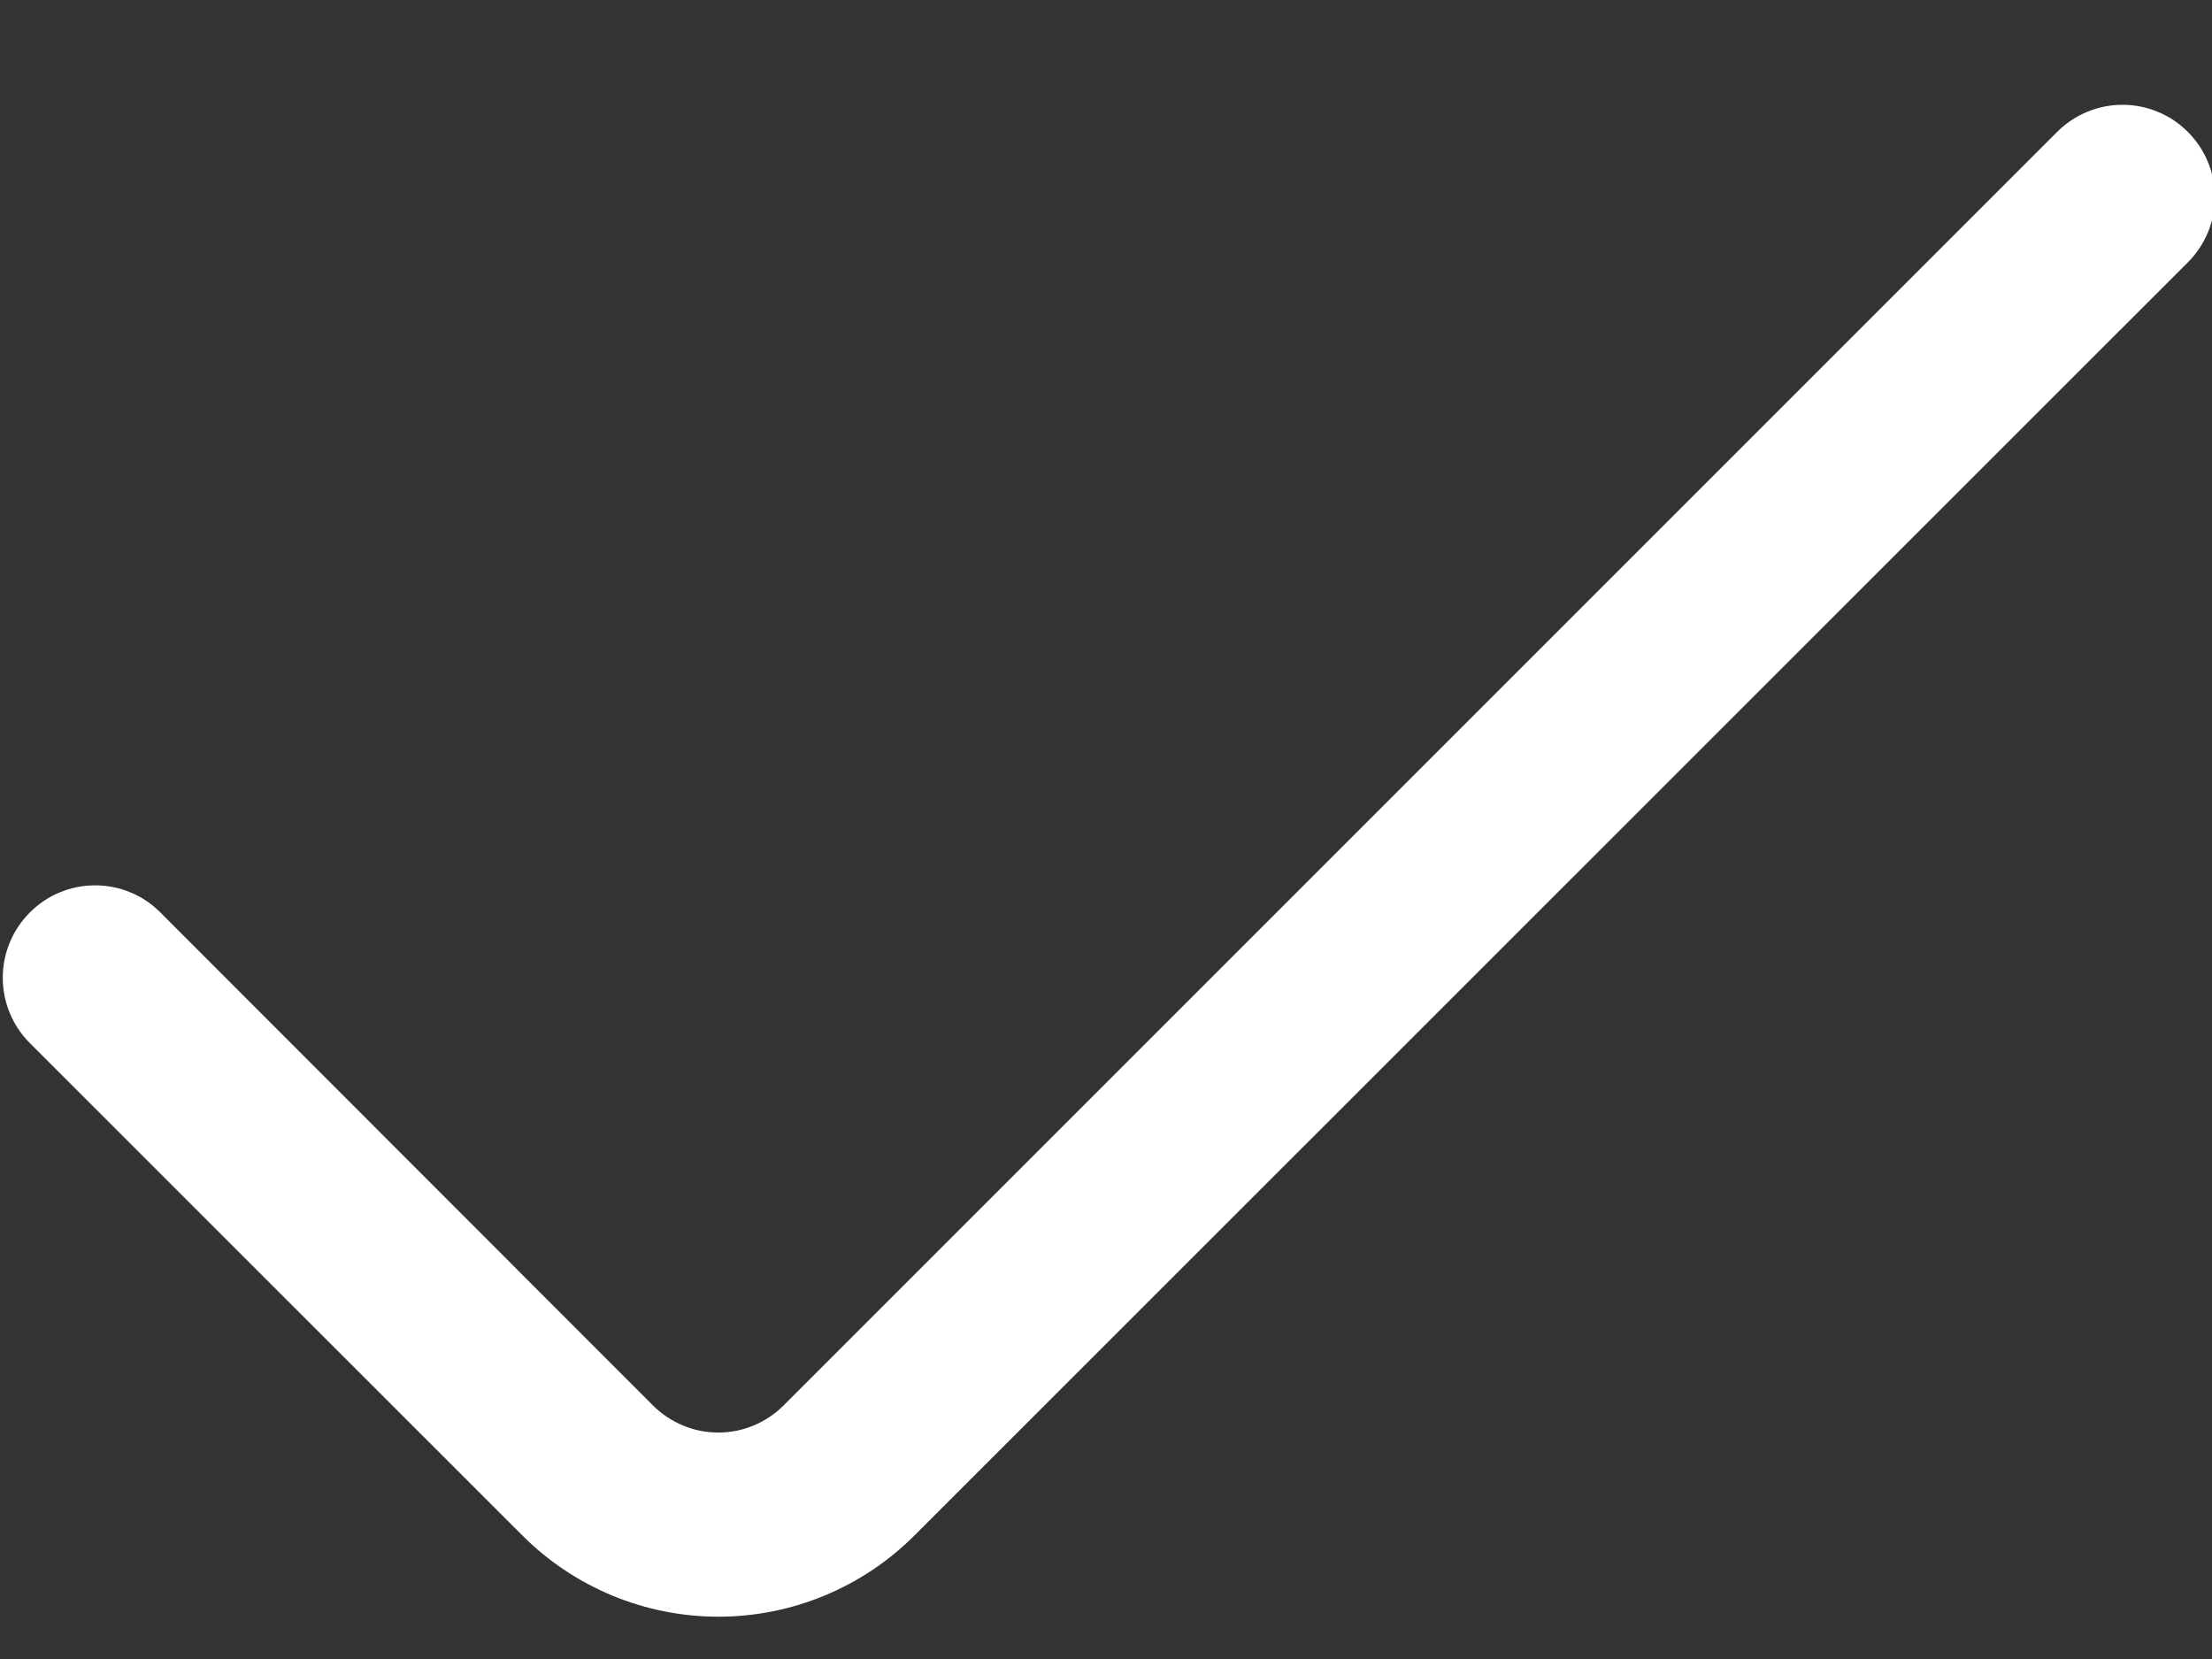 <svg width="16" height="12" viewBox="0 0 16 12" fill="none"
     xmlns="http://www.w3.org/2000/svg">
    <rect x="0" y="0" width="16" height="12" fill="#333333" stroke="none"/>
    <path d="M14.88 0.954L5.668 10.166C5.606 10.228 5.532 10.277 5.451 10.311C5.37 10.345 5.283 10.362 5.195 10.362C5.108 10.362 5.021 10.345 4.94 10.311C4.859 10.277 4.785 10.228 4.723 10.166L1.16 6.6C1.098 6.538 1.025 6.488 0.944 6.455C0.863 6.421 0.776 6.404 0.688 6.404C0.6 6.404 0.513 6.421 0.432 6.455C0.351 6.488 0.278 6.538 0.216 6.6C0.154 6.662 0.104 6.736 0.071 6.817C0.037 6.898 0.02 6.985 0.02 7.072C0.02 7.16 0.037 7.247 0.071 7.328C0.104 7.409 0.154 7.483 0.216 7.545L3.78 11.108C4.156 11.483 4.665 11.694 5.196 11.694C5.728 11.694 6.237 11.483 6.613 11.108L15.825 1.898C15.887 1.836 15.936 1.763 15.97 1.682C16.004 1.601 16.021 1.514 16.021 1.426C16.021 1.338 16.004 1.251 15.97 1.17C15.936 1.089 15.887 1.016 15.825 0.954C15.763 0.892 15.69 0.842 15.608 0.809C15.527 0.775 15.441 0.758 15.353 0.758C15.265 0.758 15.178 0.775 15.097 0.809C15.016 0.842 14.942 0.892 14.88 0.954Z"
          fill="white"/>
</svg>
